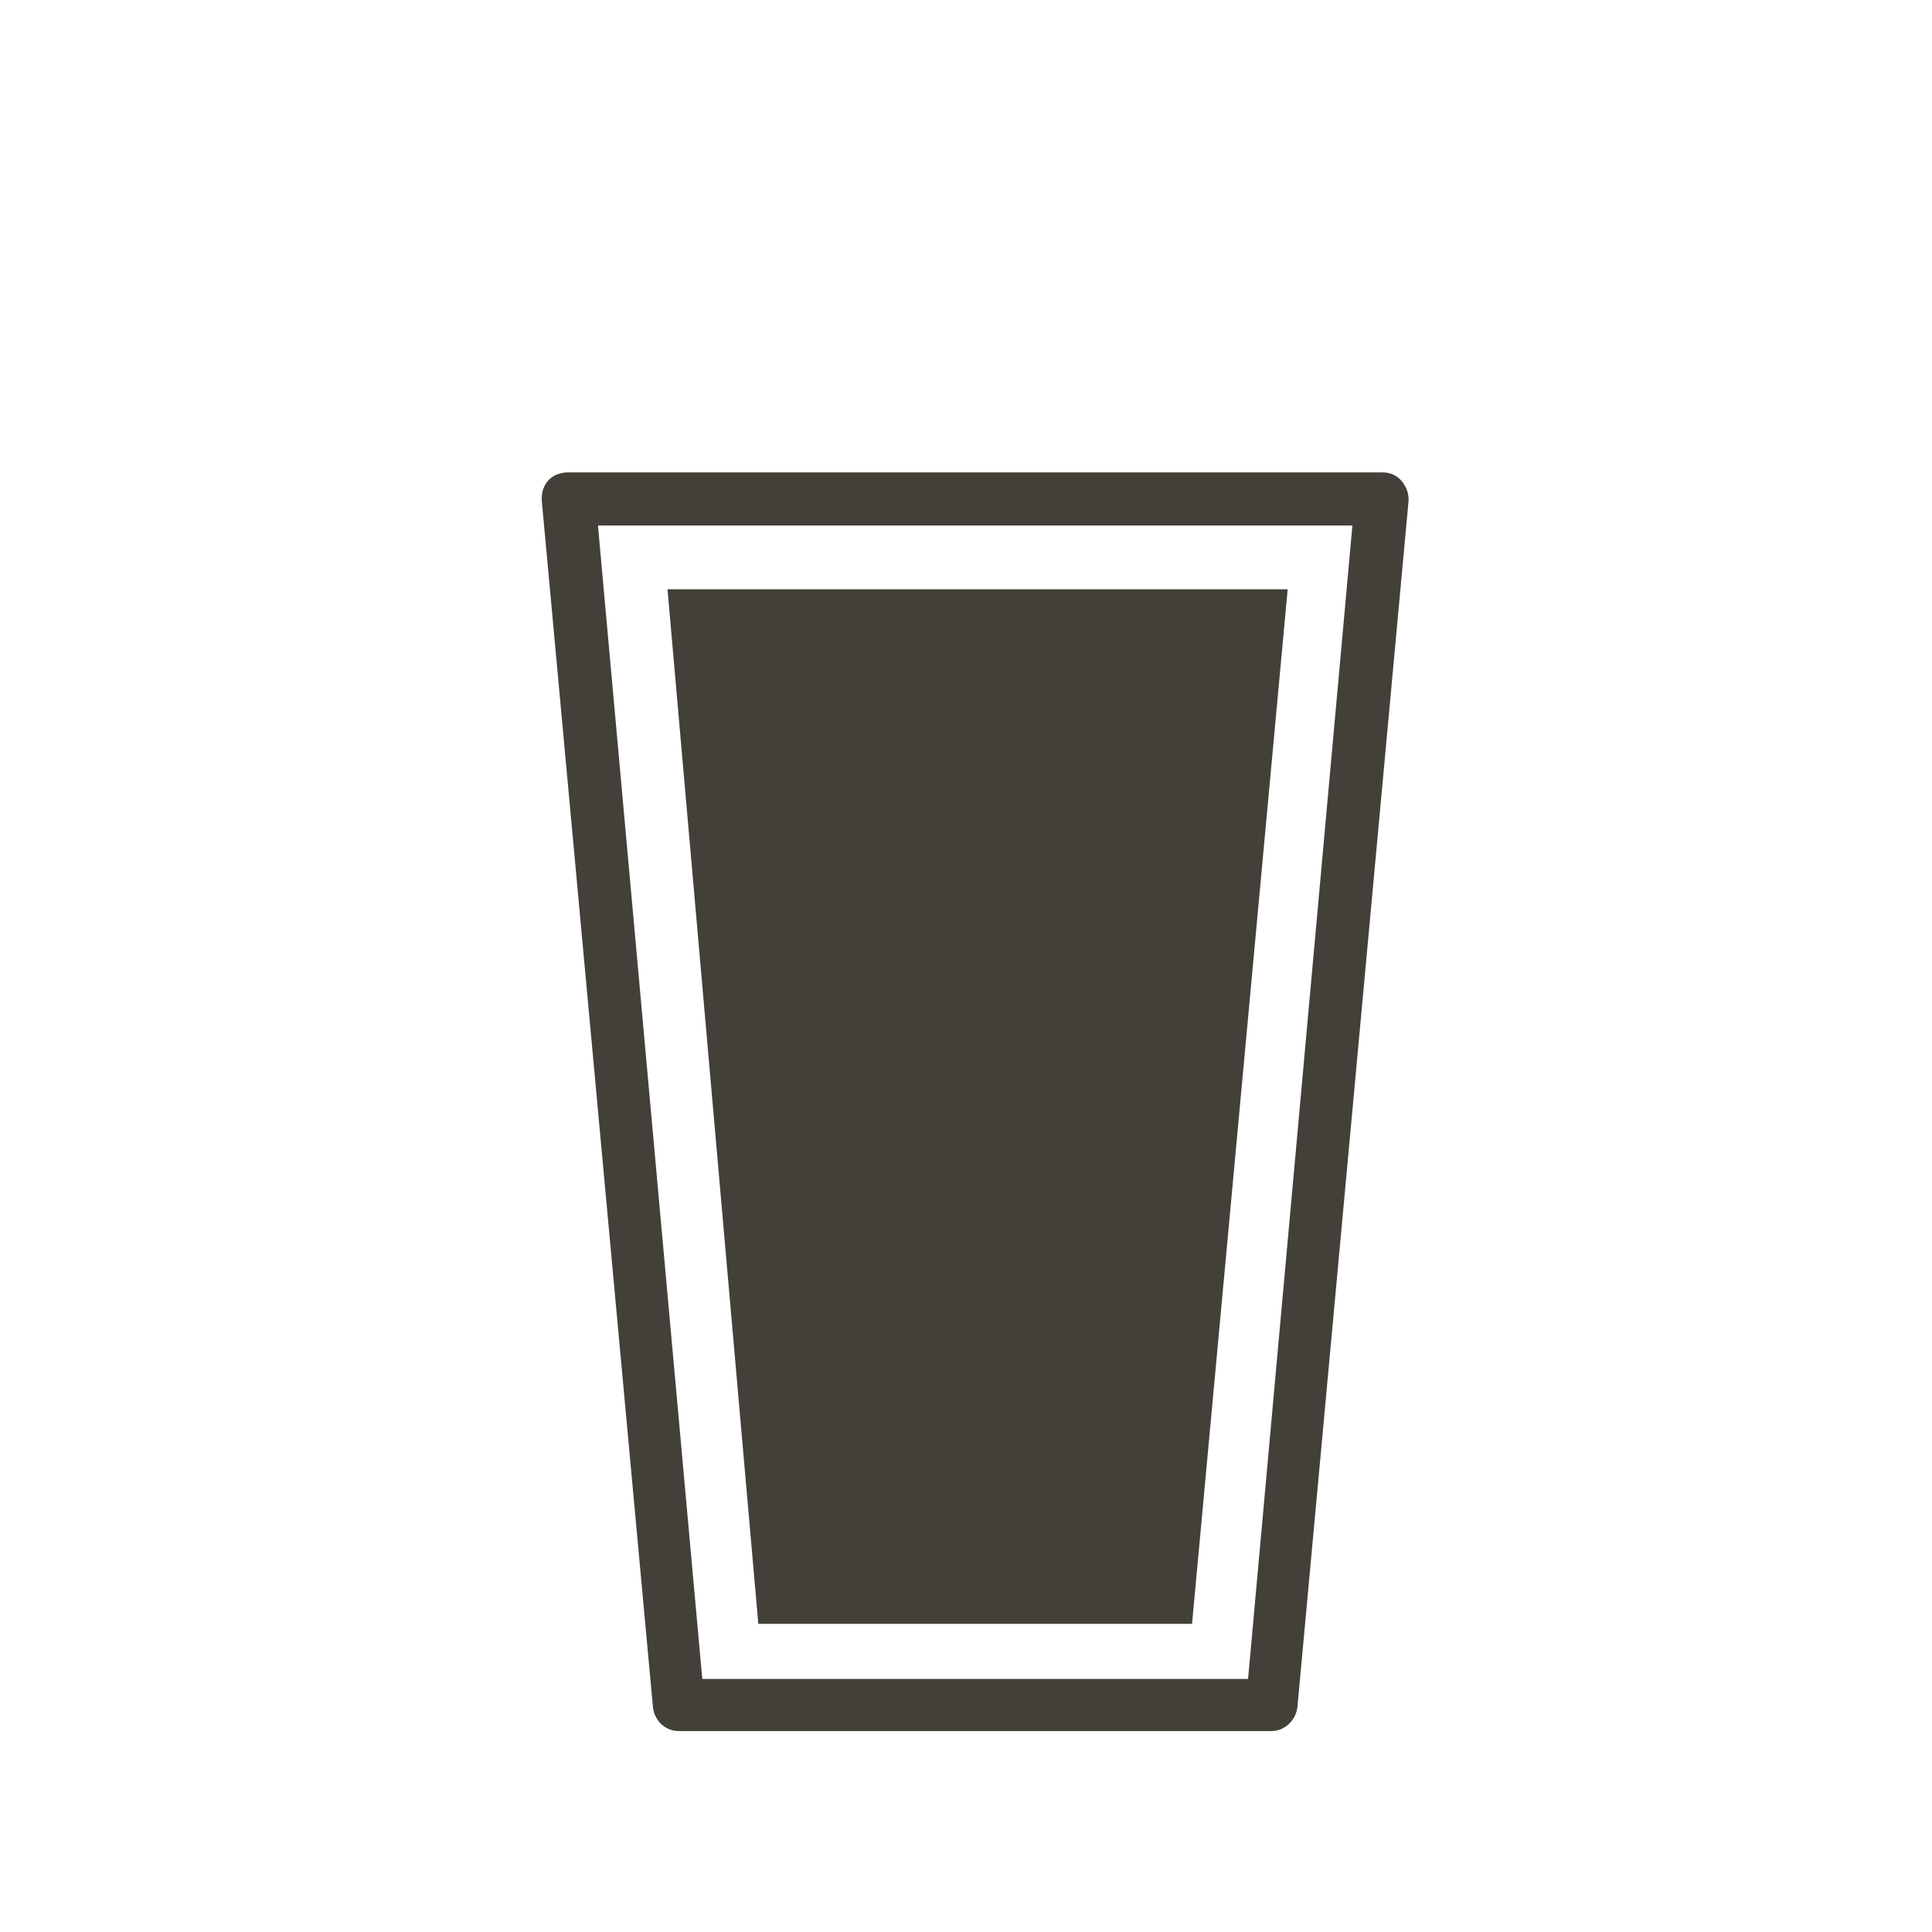 <?xml version="1.0" encoding="utf-8"?>
<!-- Generator: Adobe Illustrator 19.1.0, SVG Export Plug-In . SVG Version: 6.00 Build 0)  -->
<svg version="1.1" id="Layer_1" xmlns="http://www.w3.org/2000/svg" xmlns:xlink="http://www.w3.org/1999/xlink" x="0px" y="0px"
	 viewBox="-205 297 200 200" style="enable-background:new -205 297 200 200;" xml:space="preserve">
<style type="text/css">
	.st0{fill:#424038;}
</style>
<path class="st0" d="M-134.7,476.2c-1.4,0-2.5-1-2.7-2.4L-148.9,349c-0.1-0.8,0.1-1.6,0.6-2.2c0.5-0.6,1.3-0.9,2.1-0.9h84.3
	c0.8,0,1.5,0.3,2,0.9c0.5,0.6,0.8,1.4,0.7,2.2l-11.5,124.8c-0.2,1.3-1.3,2.4-2.7,2.4H-134.7z M-75.8,470.8L-65,351.4h-78.1
	l10.8,119.4H-75.8z M-135.9,358l9.4,107.1h44.9l9.9-107.1L-135.9,358z"/>
</svg>
